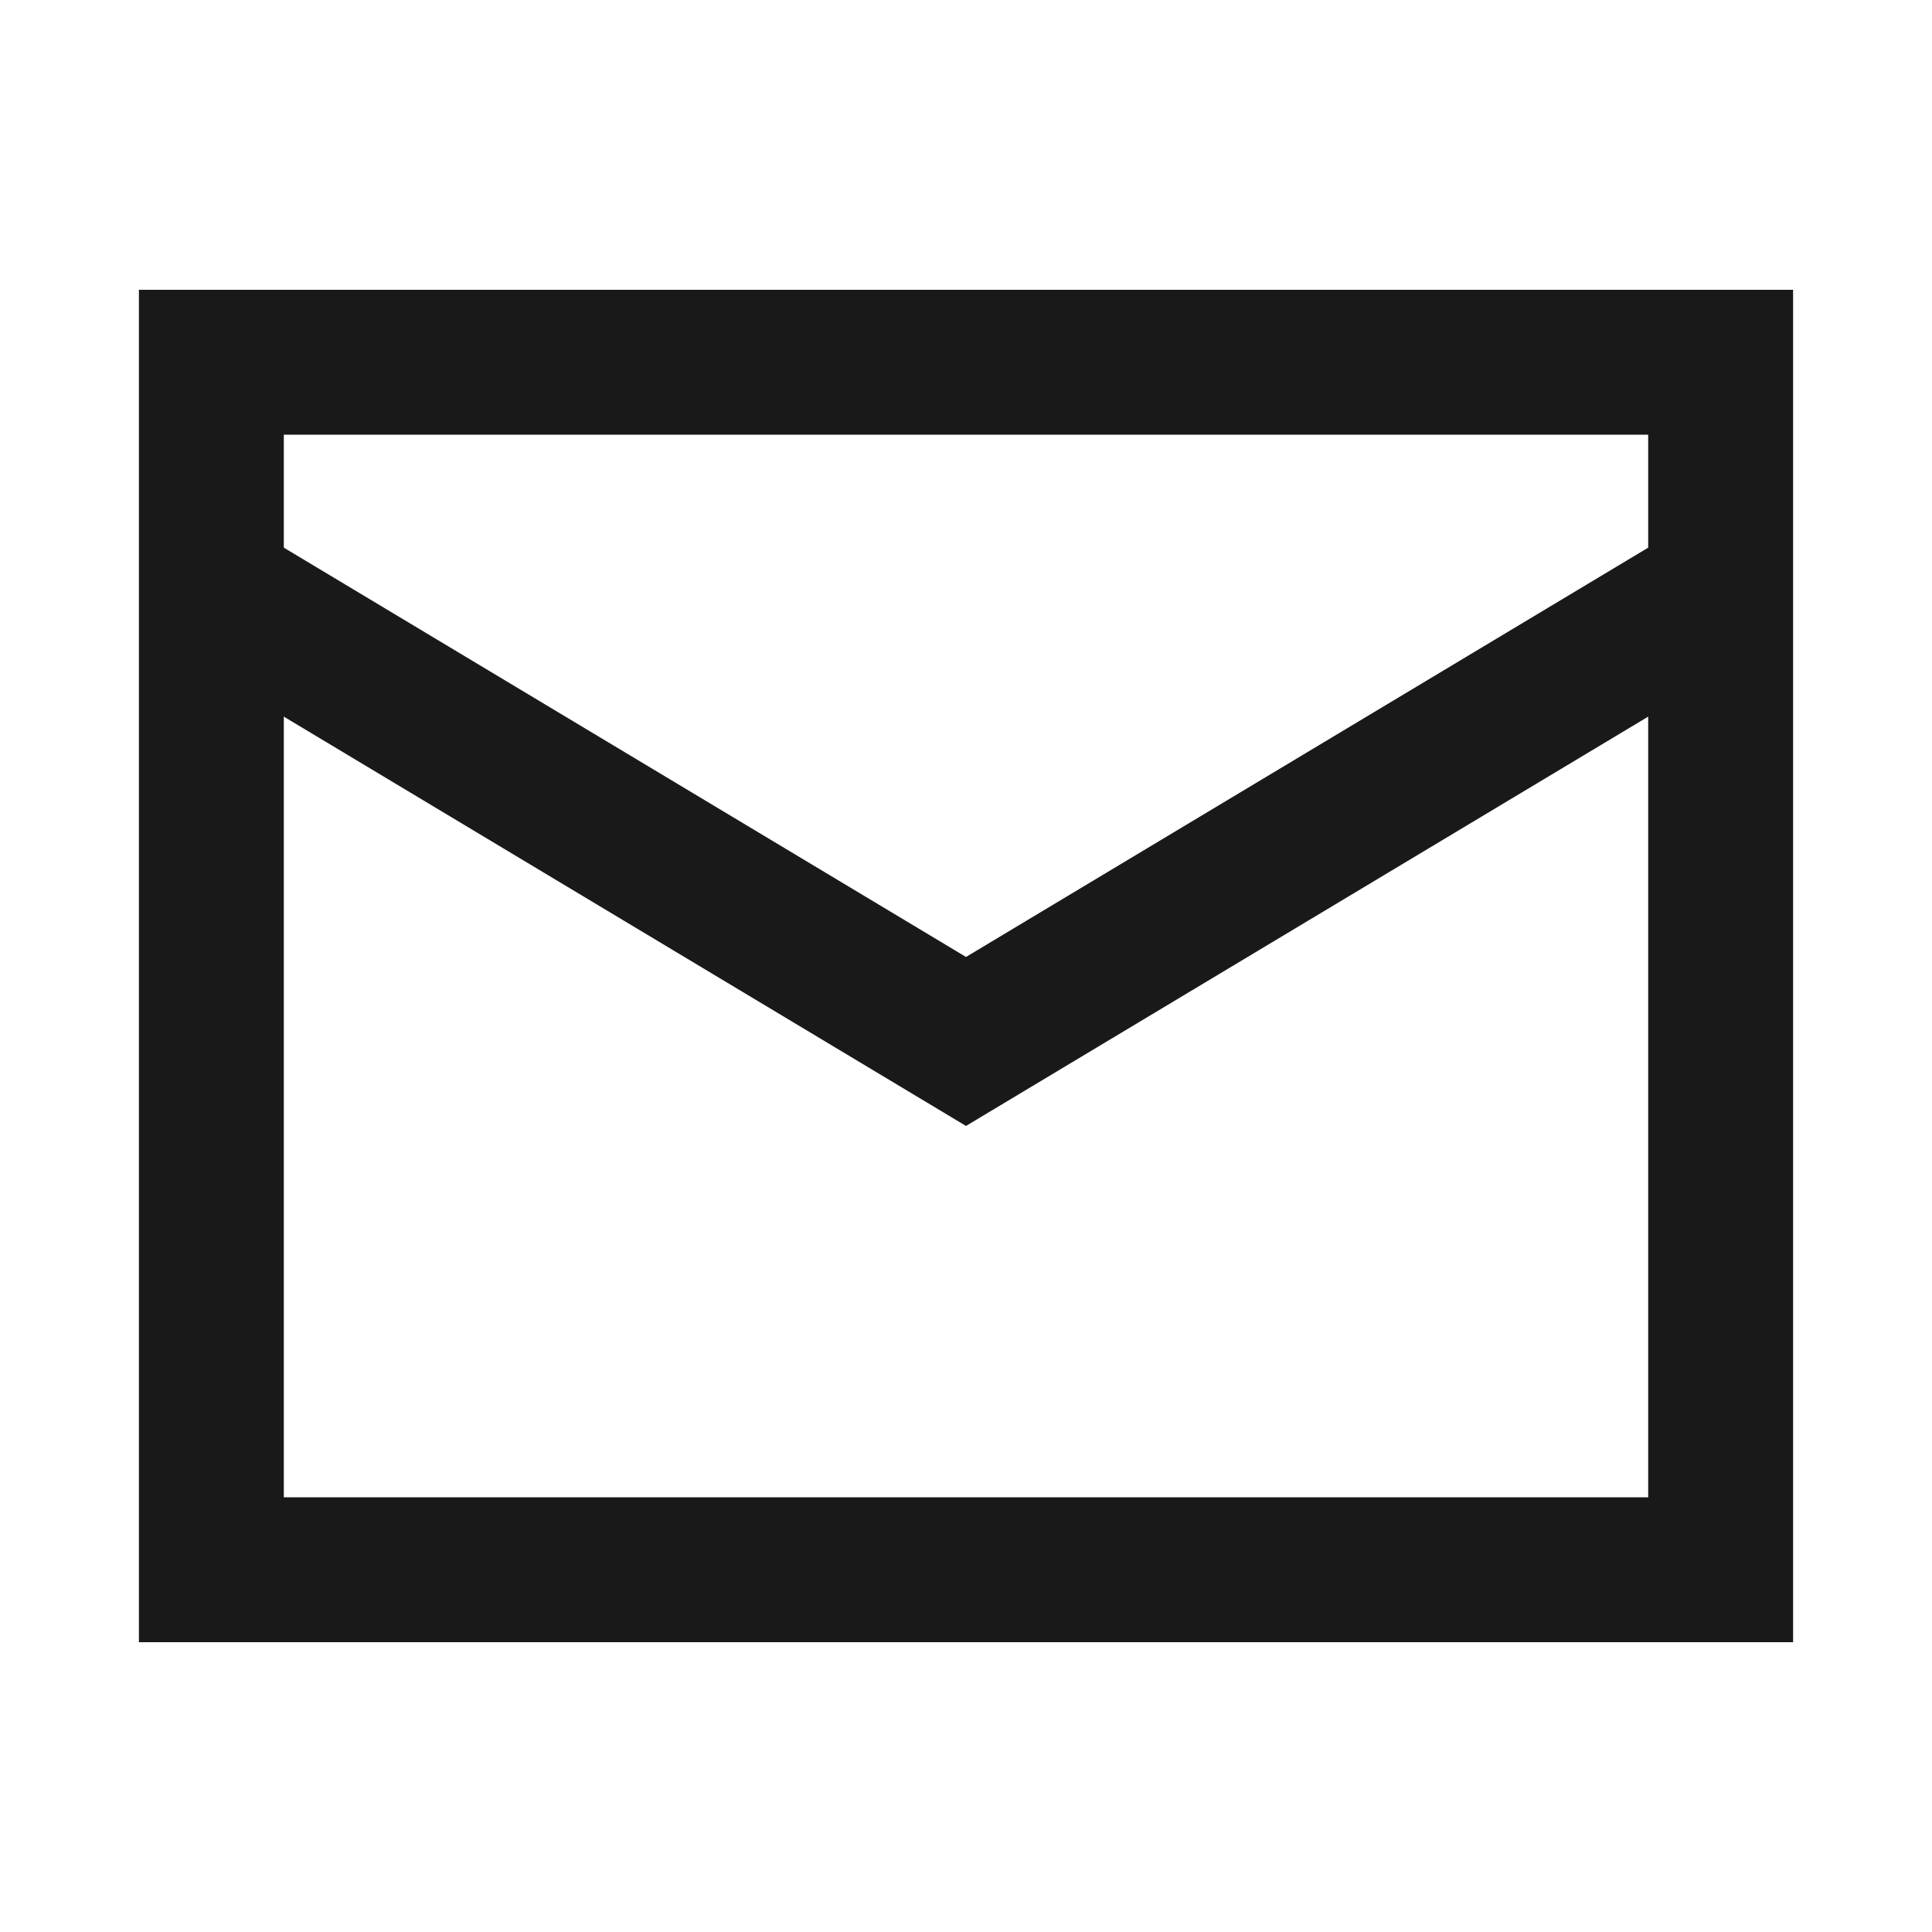 <svg width="20" height="20" viewBox="0 0 20 20" fill="none" xmlns="http://www.w3.org/2000/svg">
<path d="M2.188 3.75H17.812V16.25H2.188V3.75Z" stroke="#1A1919" stroke-width="1.5"/>
<path d="M2.188 6.094L10 10.781L17.812 6.094" stroke="#1A1919" stroke-width="1.5"/>
</svg>
